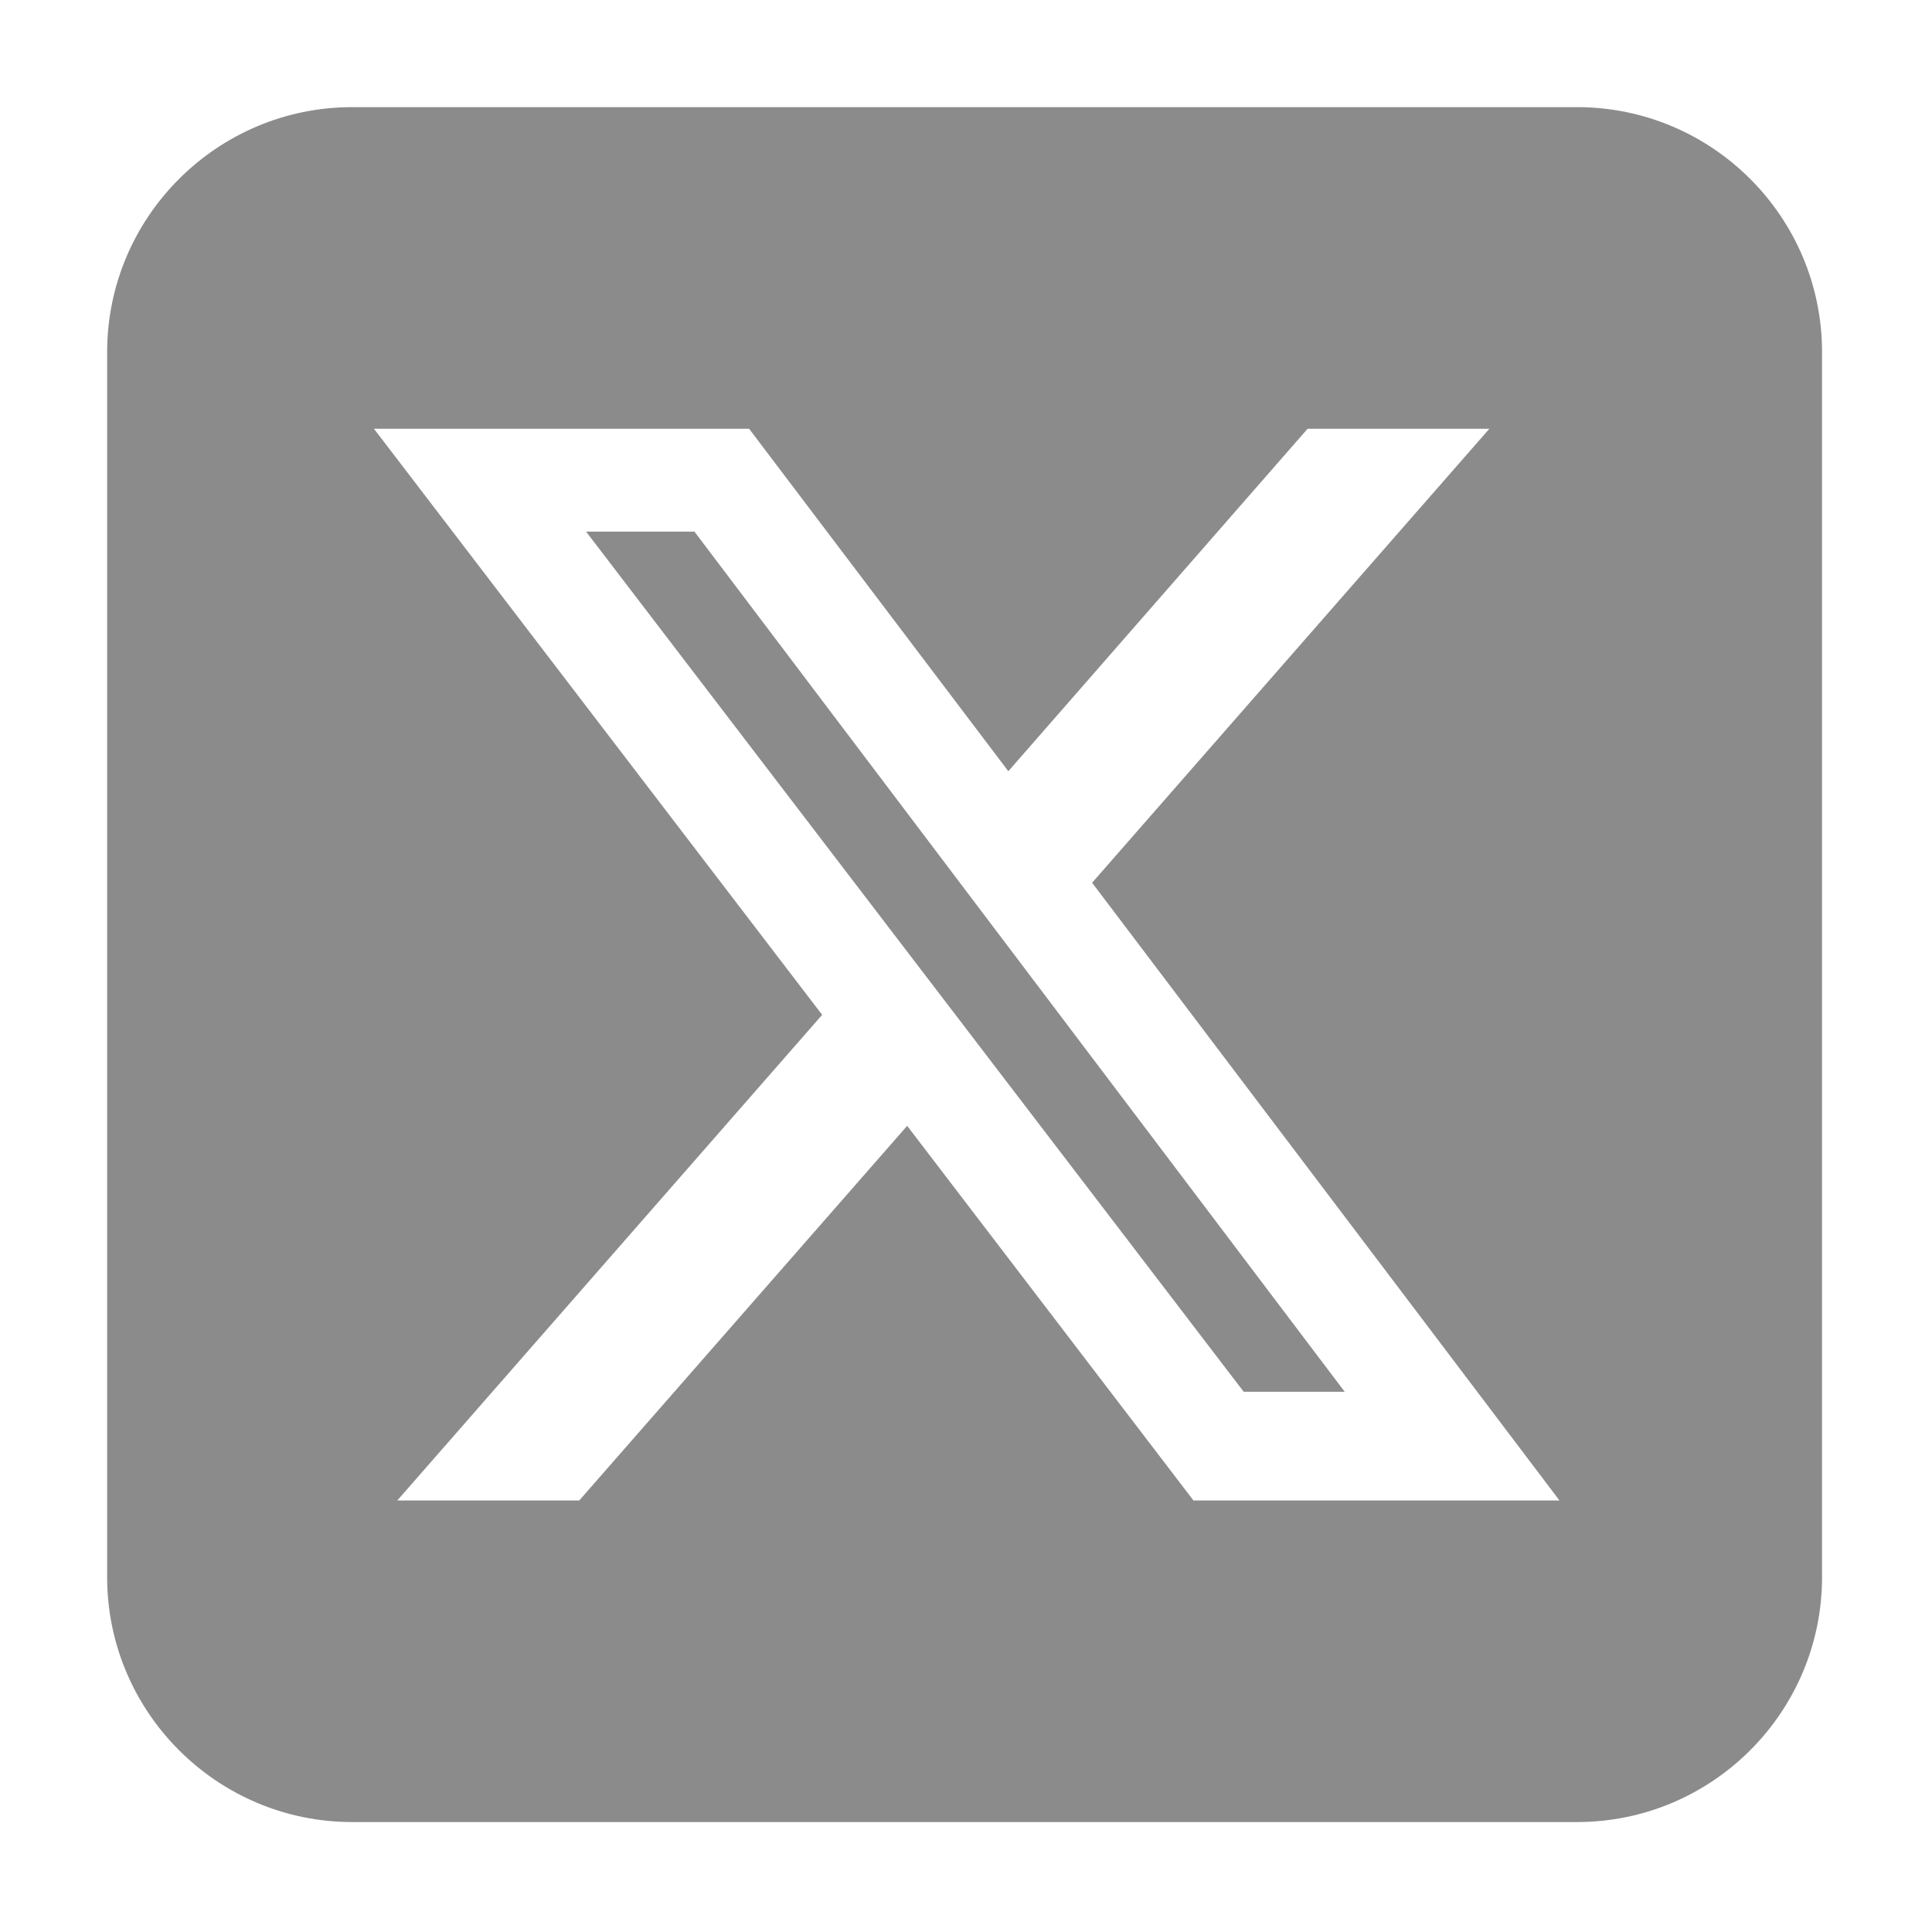 <?xml version="1.0" encoding="utf-8"?>
<svg xmlns="http://www.w3.org/2000/svg" fill="none" height="100%" overflow="visible" preserveAspectRatio="none" style="display: block;" viewBox="0 0 11 11" width="100%">
<g clip-path="url(#clip0_0_57)" id="formkit:instagram">
<path d="M2.005 0.61C1.236 0.61 0.61 1.236 0.61 2.005V8.979C0.61 9.748 1.236 10.374 2.005 10.374H8.979C9.749 10.374 10.374 9.748 10.374 8.979V2.005C10.374 1.236 9.749 0.61 8.979 0.61H2.005ZM8.48 2.441L6.218 5.026L8.879 8.543H6.795L5.165 6.41L3.298 8.543H2.262L4.681 5.778L2.129 2.441H4.265L5.741 4.391L7.445 2.441H8.48ZM7.656 7.924L3.954 3.027H3.337L7.081 7.924H7.654H7.656Z" fill="#8B8B8B" id="Vector"/>
</g>
<defs>
<clipPath id="clip0_0_57">
<rect fill="white" height="10.984" width="10.984"/>
</clipPath>
</defs>
</svg>